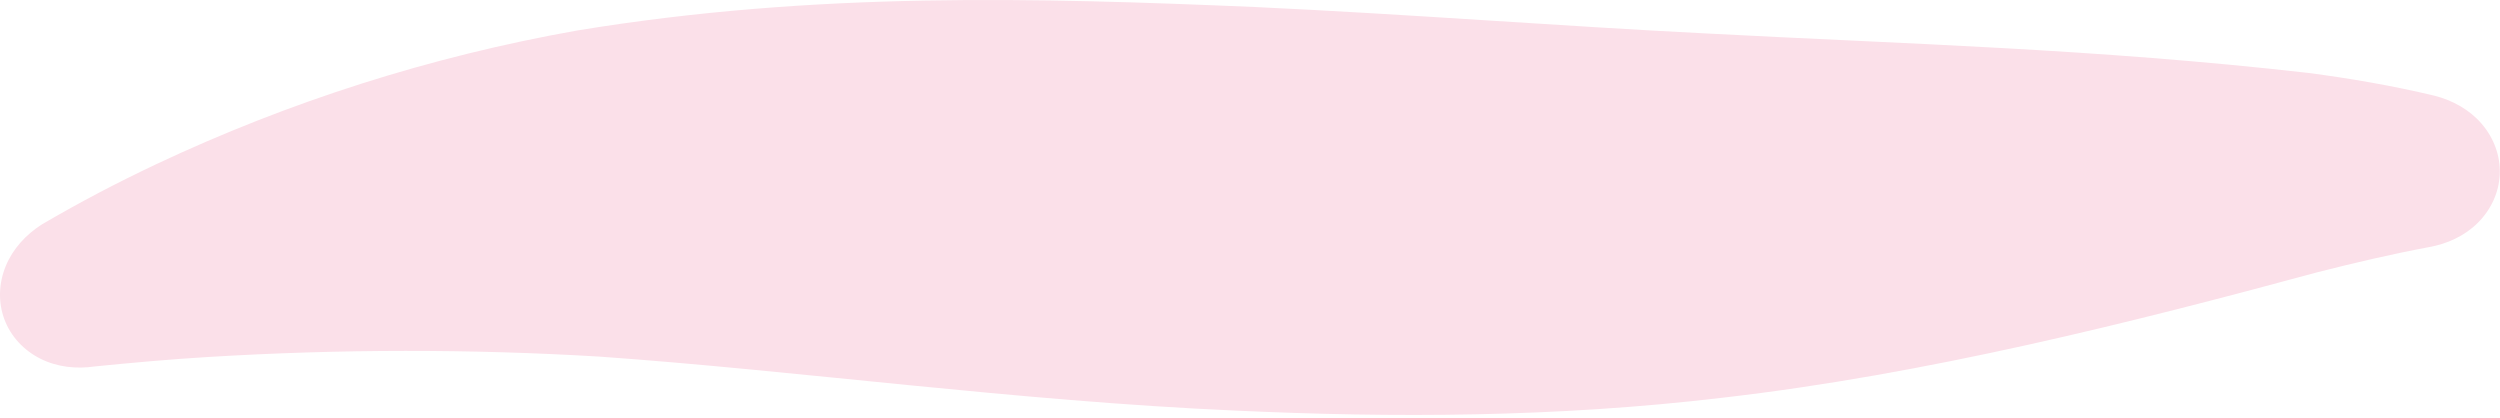 <svg width="532" height="89" viewBox="0 0 532 89" fill="none" xmlns="http://www.w3.org/2000/svg">
<path d="M122.849 6.486C173.612 -1.867 220.828 -0.459 266.94 1.487C299.873 3.024 332.092 5.565 363.411 7.135C405.219 9.355 445.889 10.358 491.132 15.512C500.087 16.681 509.15 18.239 518.065 20.37C521.877 21.339 525.493 23.311 528.1 26.345C530.708 29.377 532.094 33.171 531.95 37.025C531.805 40.879 530.138 44.559 527.311 47.386C524.483 50.216 520.729 51.912 516.855 52.592C508.909 54.084 501.118 55.91 493.222 57.915C453.625 68.645 409.884 79.657 366.536 84.639C331.183 88.83 296.609 88.936 262.896 87.374C215.921 85.297 169.817 78.868 127.472 75.881C100.393 74.256 72.42 74.248 44.175 75.975C36.148 76.455 27.521 77.241 20.174 77.979C16.284 78.556 12.186 78.132 8.61 76.338C5.036 74.547 2.293 71.581 0.94 67.97C-0.413 64.359 -0.294 60.32 1.224 56.621C2.74 52.919 5.551 49.908 8.862 47.786C17.273 42.86 24.998 38.846 33.205 34.961C61.435 21.664 91.523 12.041 122.849 6.486Z" fill="#FBE0E9"/>
</svg>
